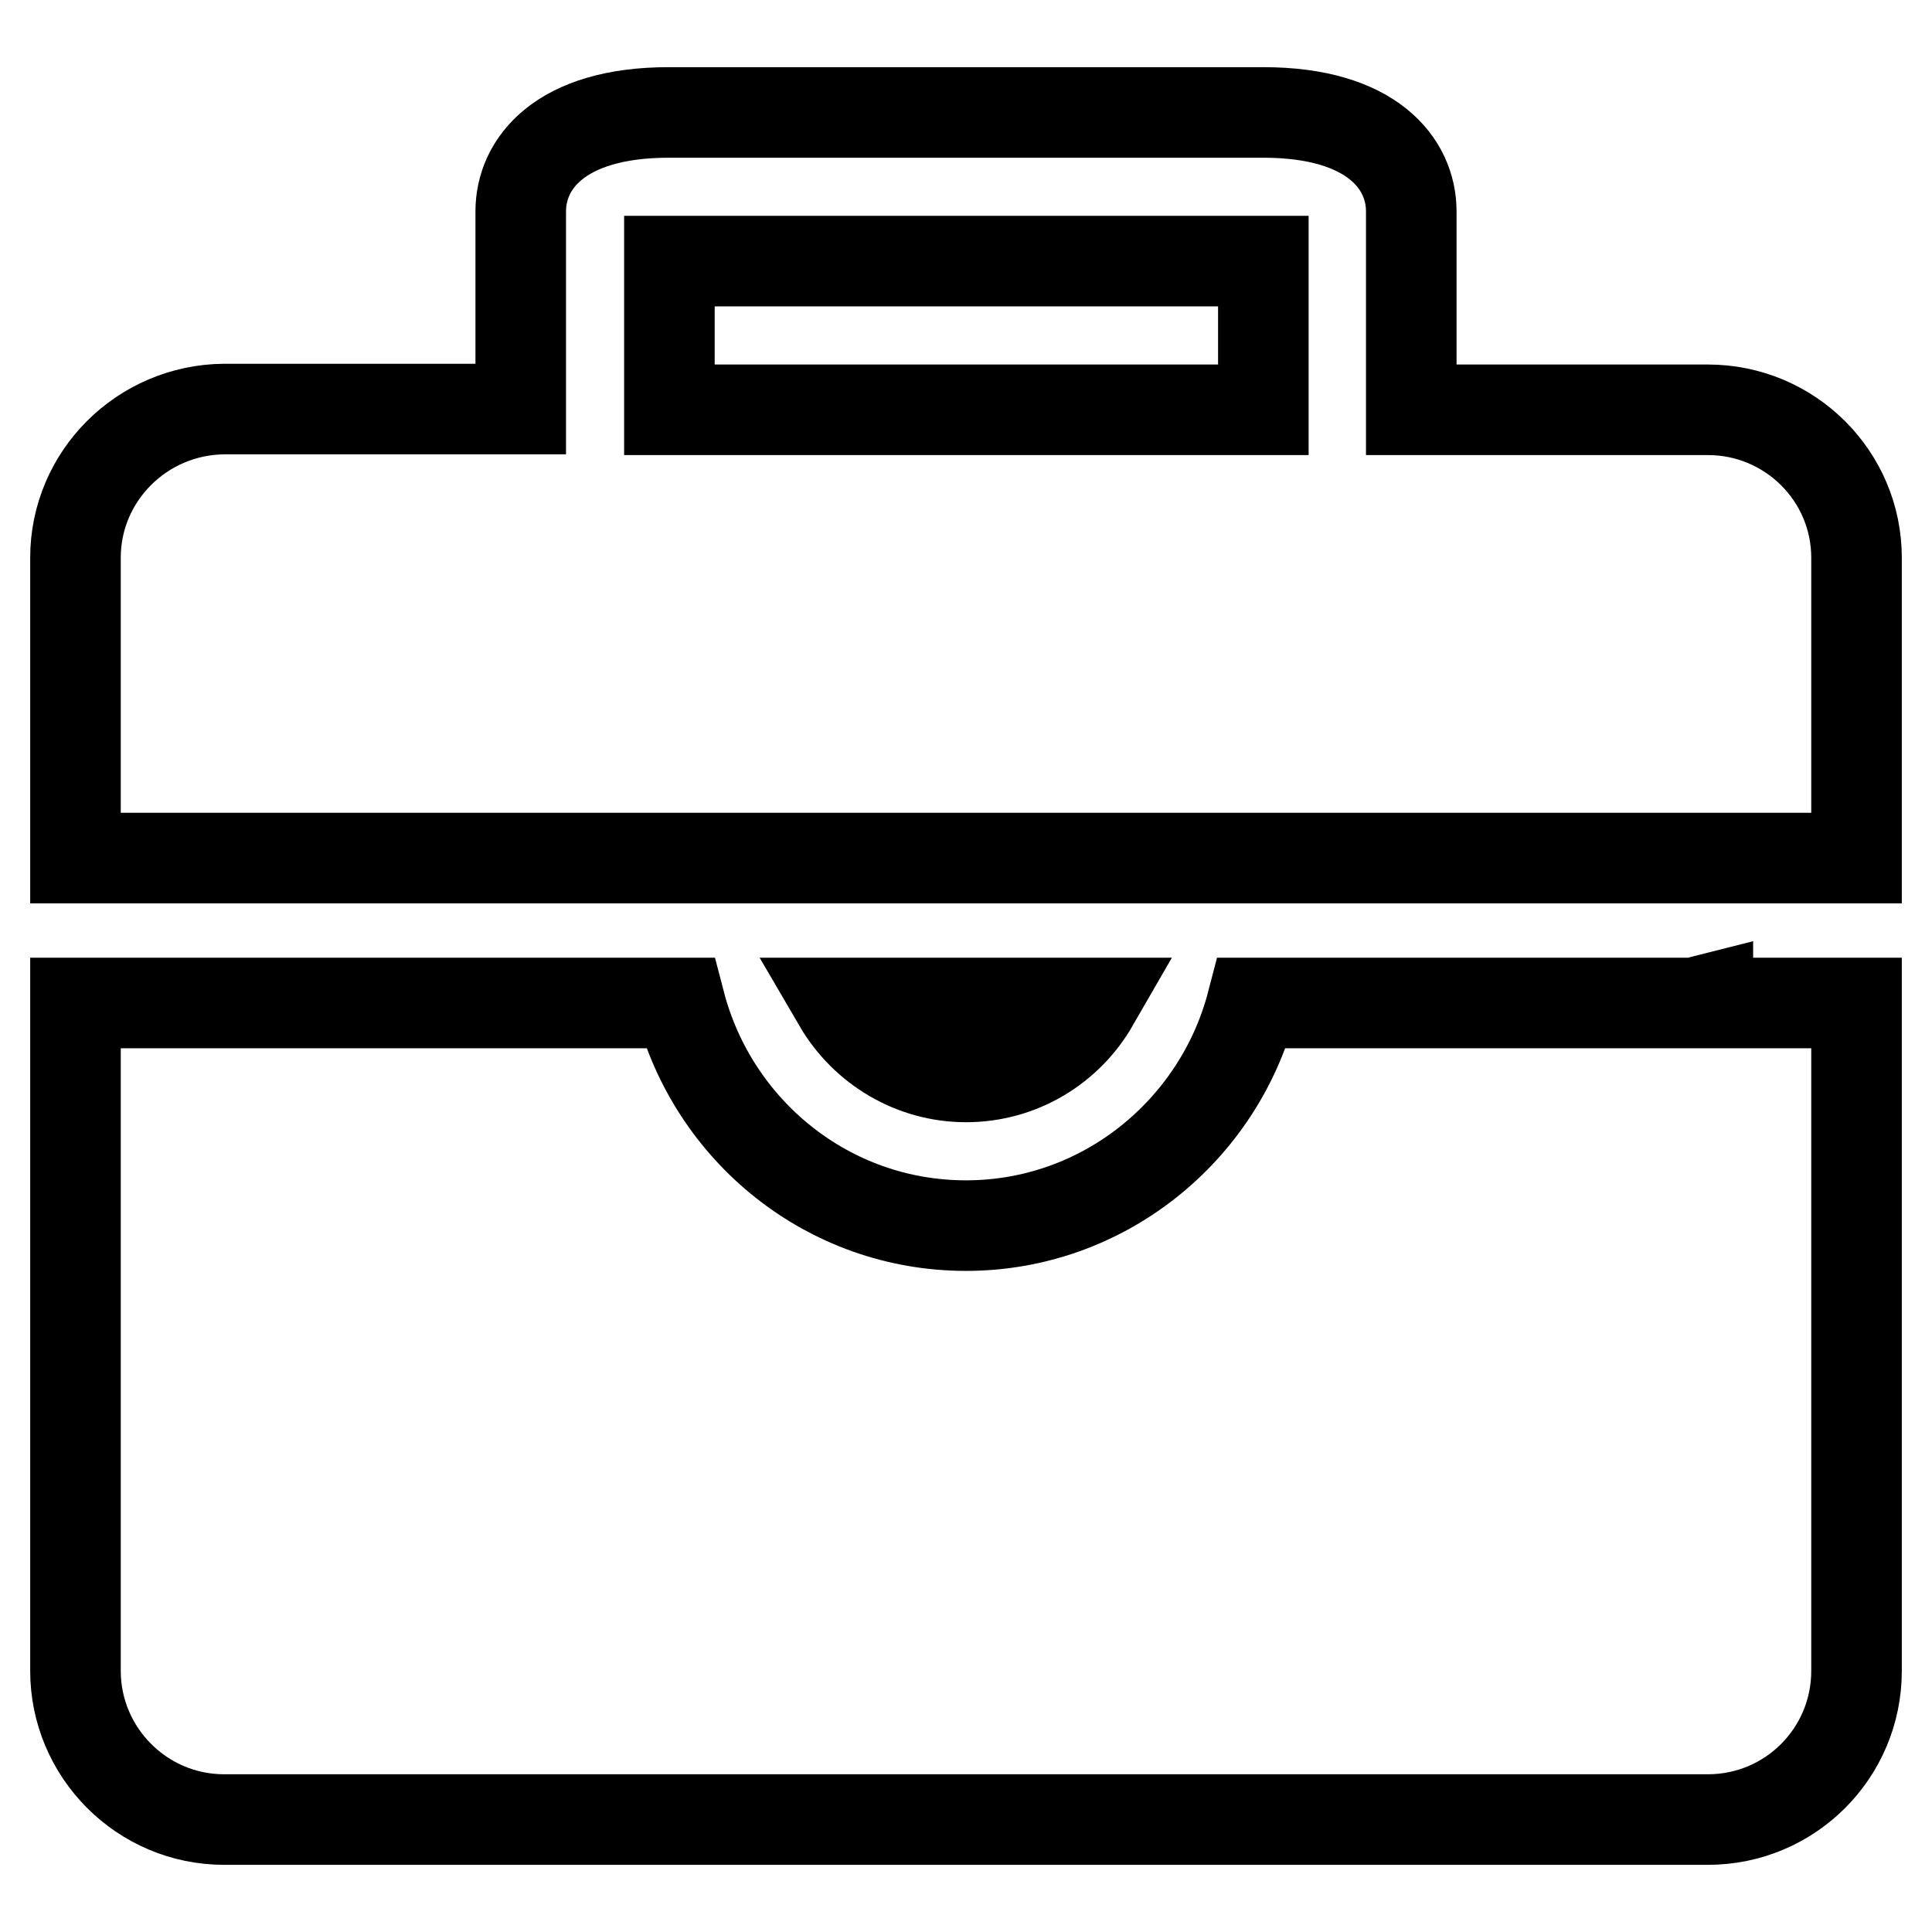 <?xml version="1.0" encoding="utf-8"?>
<!-- Svg Vector Icons : http://www.onlinewebfonts.com/icon -->
<!DOCTYPE svg PUBLIC "-//W3C//DTD SVG 1.1//EN" "http://www.w3.org/Graphics/SVG/1.1/DTD/svg11.dtd">
<svg version="1.1" xmlns="http://www.w3.org/2000/svg" xmlns:xlink="http://www.w3.org/1999/xlink" x="0px" y="0px" viewBox="0 0 256 256" enable-background="new 0 0 256 256" xml:space="preserve">
<g> <path stroke-width="12" fill-opacity="0" stroke="#000000"  d="M144.9,132.9c-3.4,5.9-9.7,9.8-16.9,9.8c-7,0-13.4-3.8-16.9-9.8H144.9z M88.7,54.3h78.7V34.6H88.7V54.3z  M226.3,54.3H187V28c0-6.3-5.2-13.1-19.6-13.1H88.6C74.2,14.9,69,21.7,69,28v26.2H29.7C18.8,54.3,10,63.1,10,73.9v39.8h236V73.9 C246,63.1,237.2,54.3,226.3,54.3L226.3,54.3z M226.3,132.4c-0.8,0.2-1.5,0.5-2.3,0.5h-58.1c-4.4,16.9-19.7,29.5-37.9,29.5 c-18.3,0-33.5-12.6-37.9-29.5H10v88.5c0,10.8,8.8,19.7,19.7,19.7h196.6c10.9,0,19.7-8.8,19.7-19.7v-88.5h-19.7V132.4z"/></g>
</svg>